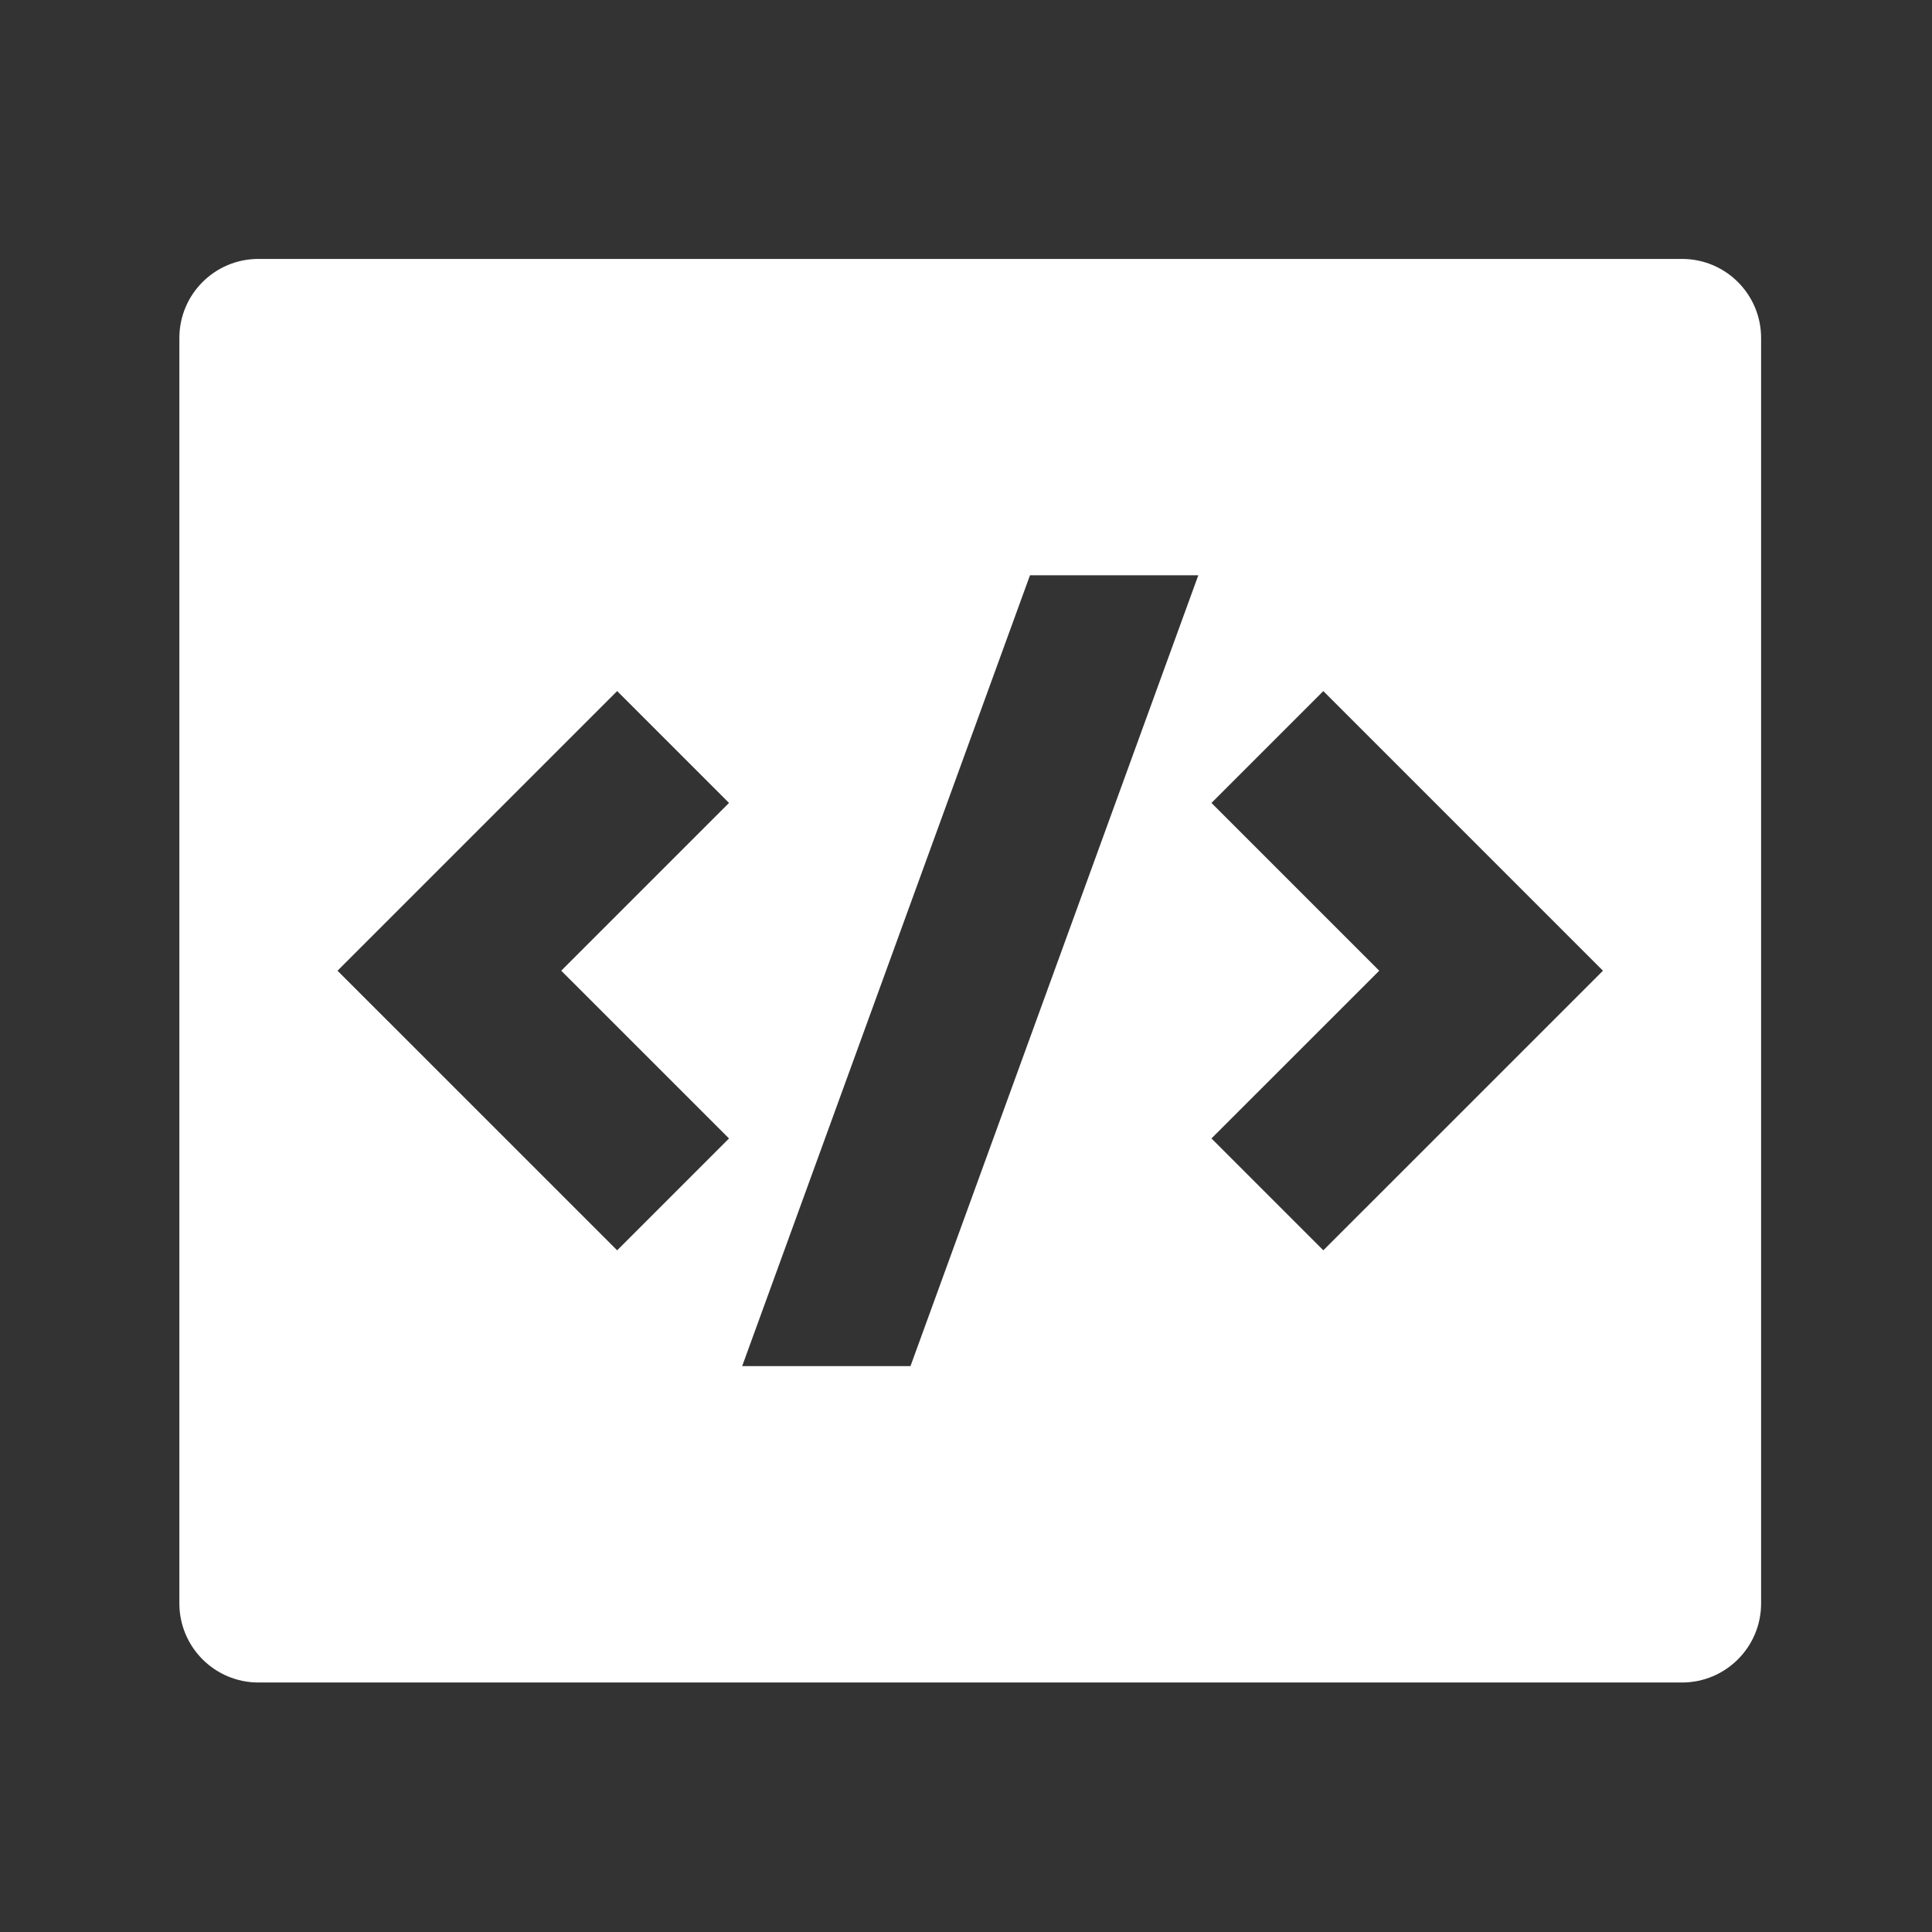<svg width="57" height="57" viewBox="0 0 57 57" fill="none" xmlns="http://www.w3.org/2000/svg">
<rect x="0" y="0" width="57" height="57" fill="#333333" stroke="none"/>
<path d="M7.625 7.639H49.625C50.914 7.639 51.958 8.683 51.958 9.972V47.305C51.958 48.594 50.914 49.639 49.625 49.639H7.625C6.336 49.639 5.292 48.594 5.292 47.305V9.972C5.292 8.683 6.336 7.639 7.625 7.639ZM39.042 36.888L47.292 28.639L39.042 20.389L35.742 23.689L40.692 28.639L35.742 33.588L39.042 36.888ZM16.558 28.639L21.508 23.689L18.208 20.389L9.958 28.639L18.208 36.888L21.508 33.588L16.558 28.639ZM26.862 40.305L35.354 16.972H30.388L21.896 40.305H26.862Z" fill="white"/>
</svg>
